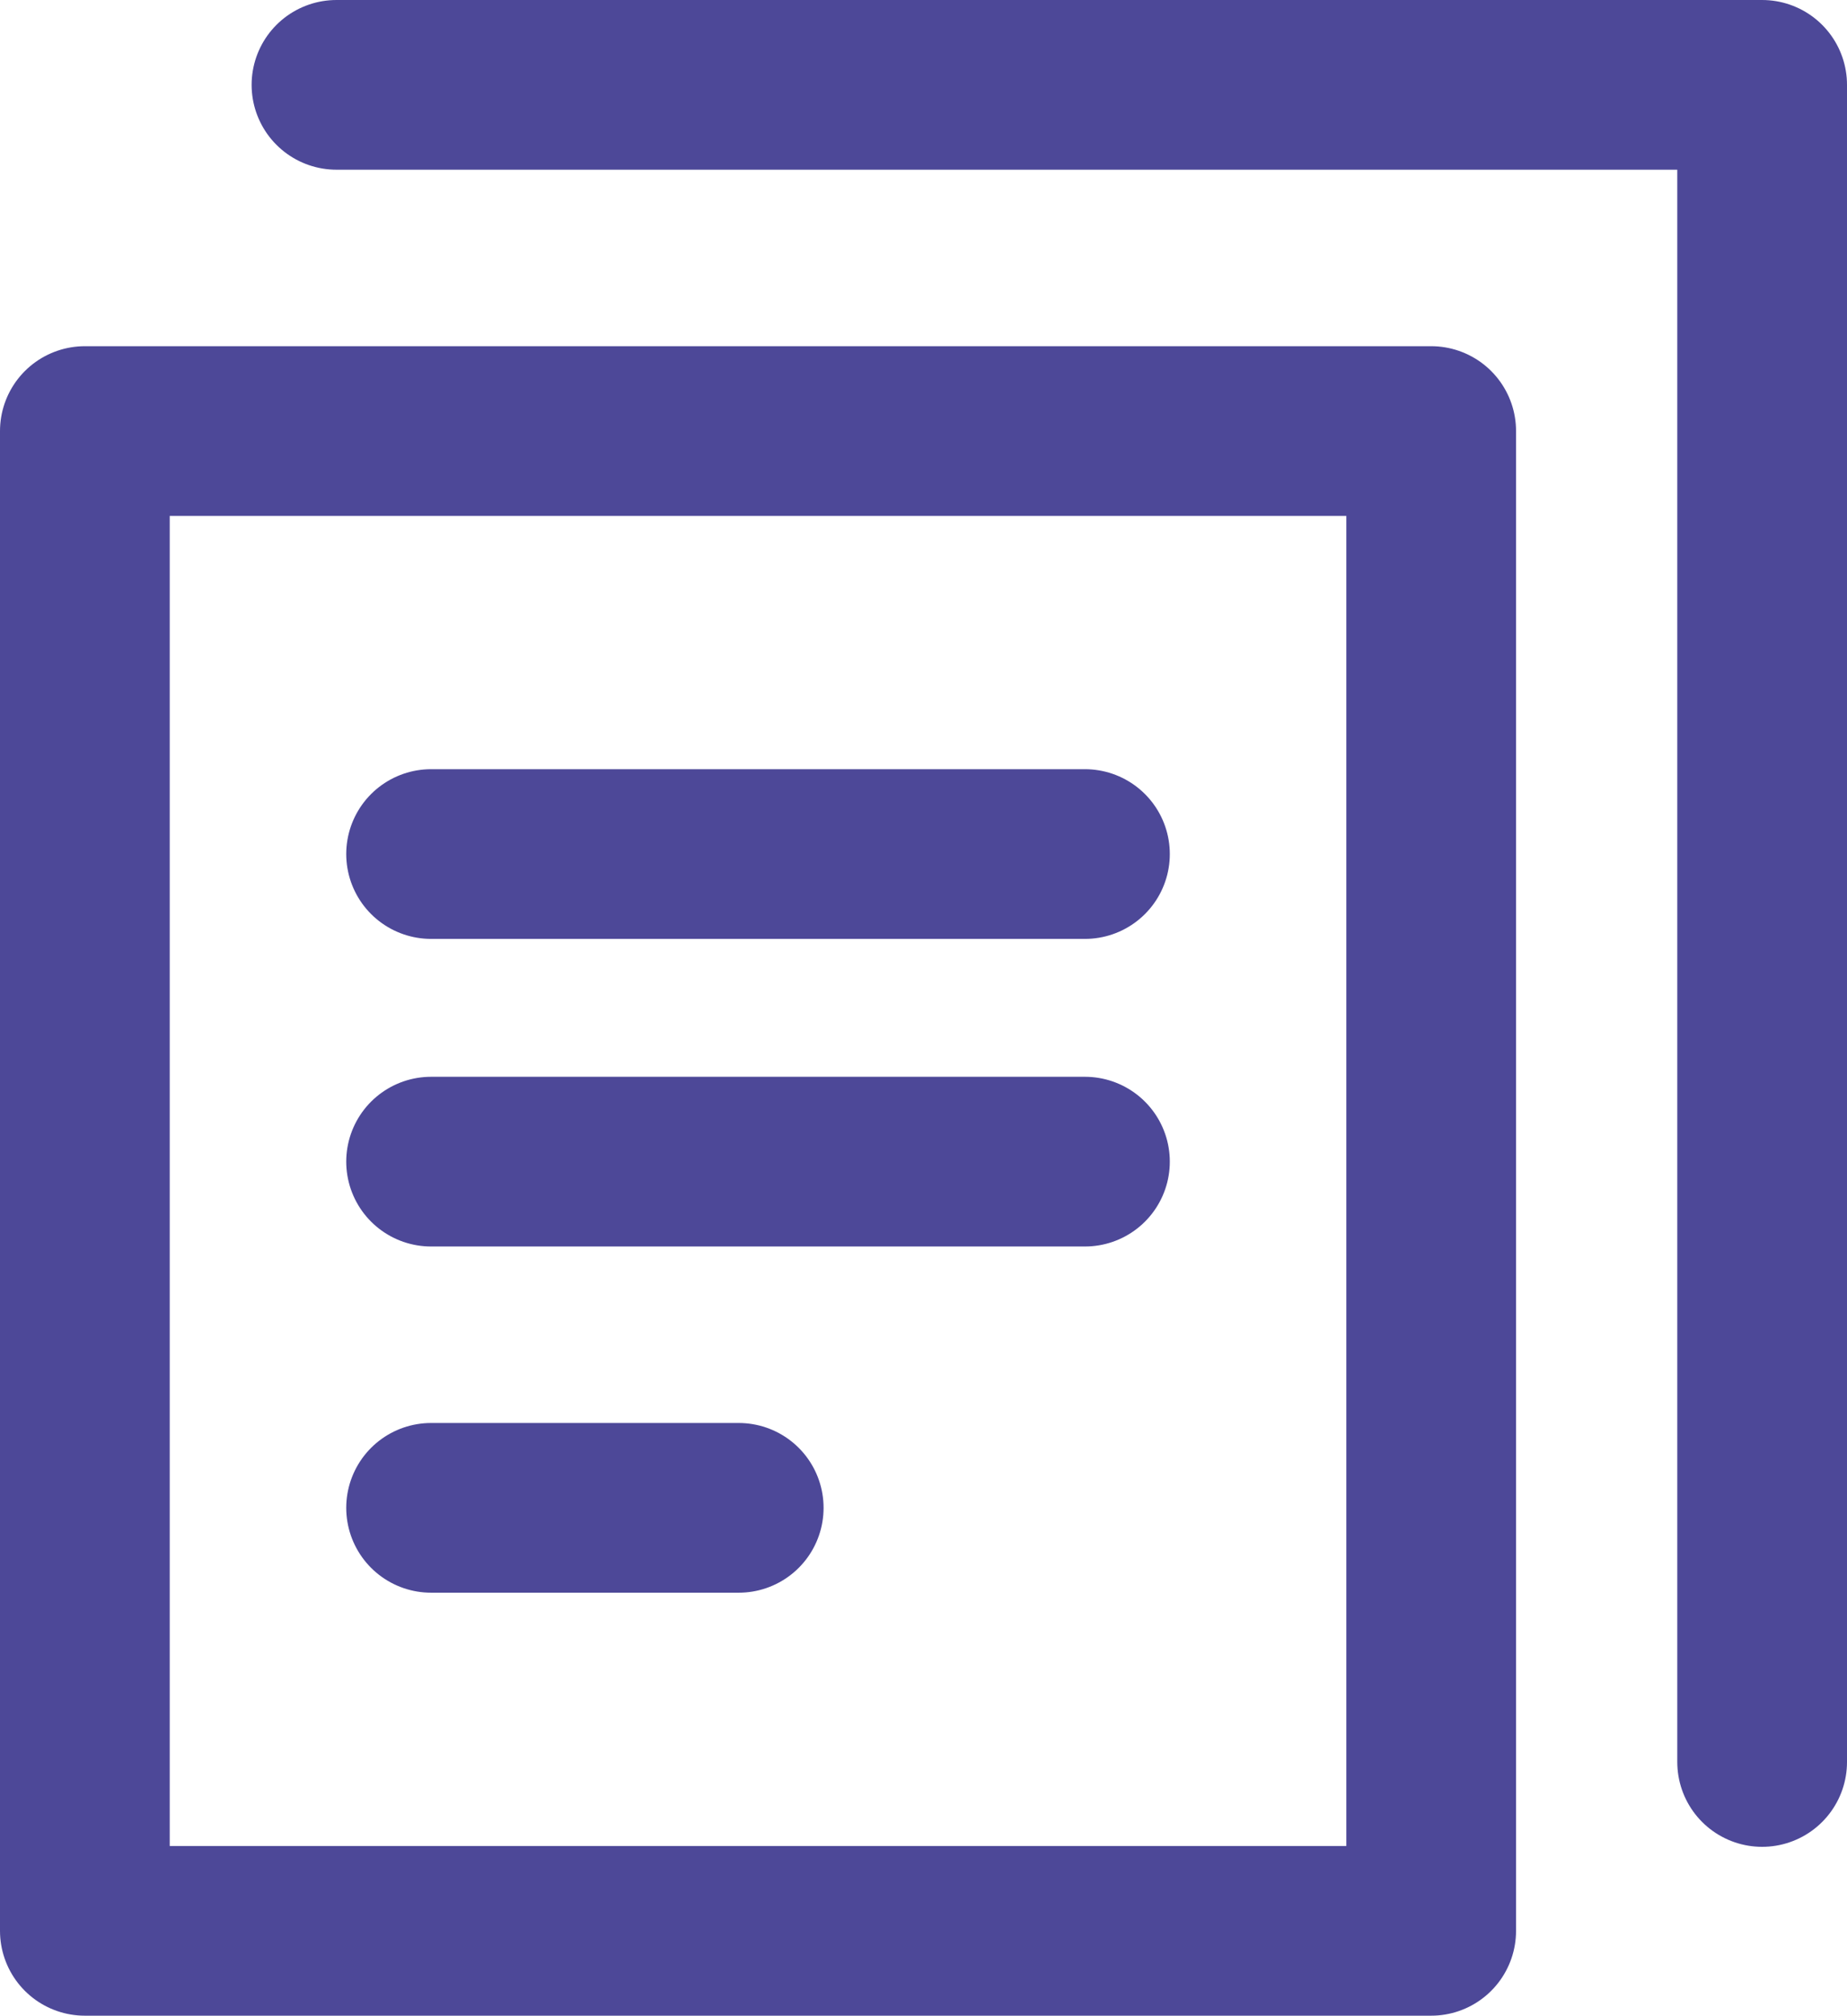<?xml version="1.0" encoding="UTF-8"?>
<svg xmlns="http://www.w3.org/2000/svg" viewBox="0 0 43.53 47.51">
  <defs>
    <style>.cls-1{fill:none;stroke:#4d4898;stroke-linecap:round;stroke-linejoin:round;stroke-width:4px;}</style>
  </defs>
  <g id="Layer_2" data-name="Layer 2">
    <g id="Layer_1-2" data-name="Layer 1">
      <g id="document-copy">
        <rect id="Rectangle_131" data-name="Rectangle 131" class="cls-1" x="2" y="10.16" width="31.73" height="35.35"></rect>
        <path id="Path_820" data-name="Path 820" class="cls-1" d="M7.93,2h33.6V41.53"></path>
        <line id="Line_30" data-name="Line 30" class="cls-1" x1="10.16" y1="20.13" x2="25.57" y2="20.13"></line>
        <line id="Line_31" data-name="Line 31" class="cls-1" x1="10.16" y1="27.38" x2="25.57" y2="27.38"></line>
        <line id="Line_32" data-name="Line 32" class="cls-1" x1="10.16" y1="35.54" x2="17.41" y2="35.54"></line>
      </g>
    </g>
  </g>
</svg>
